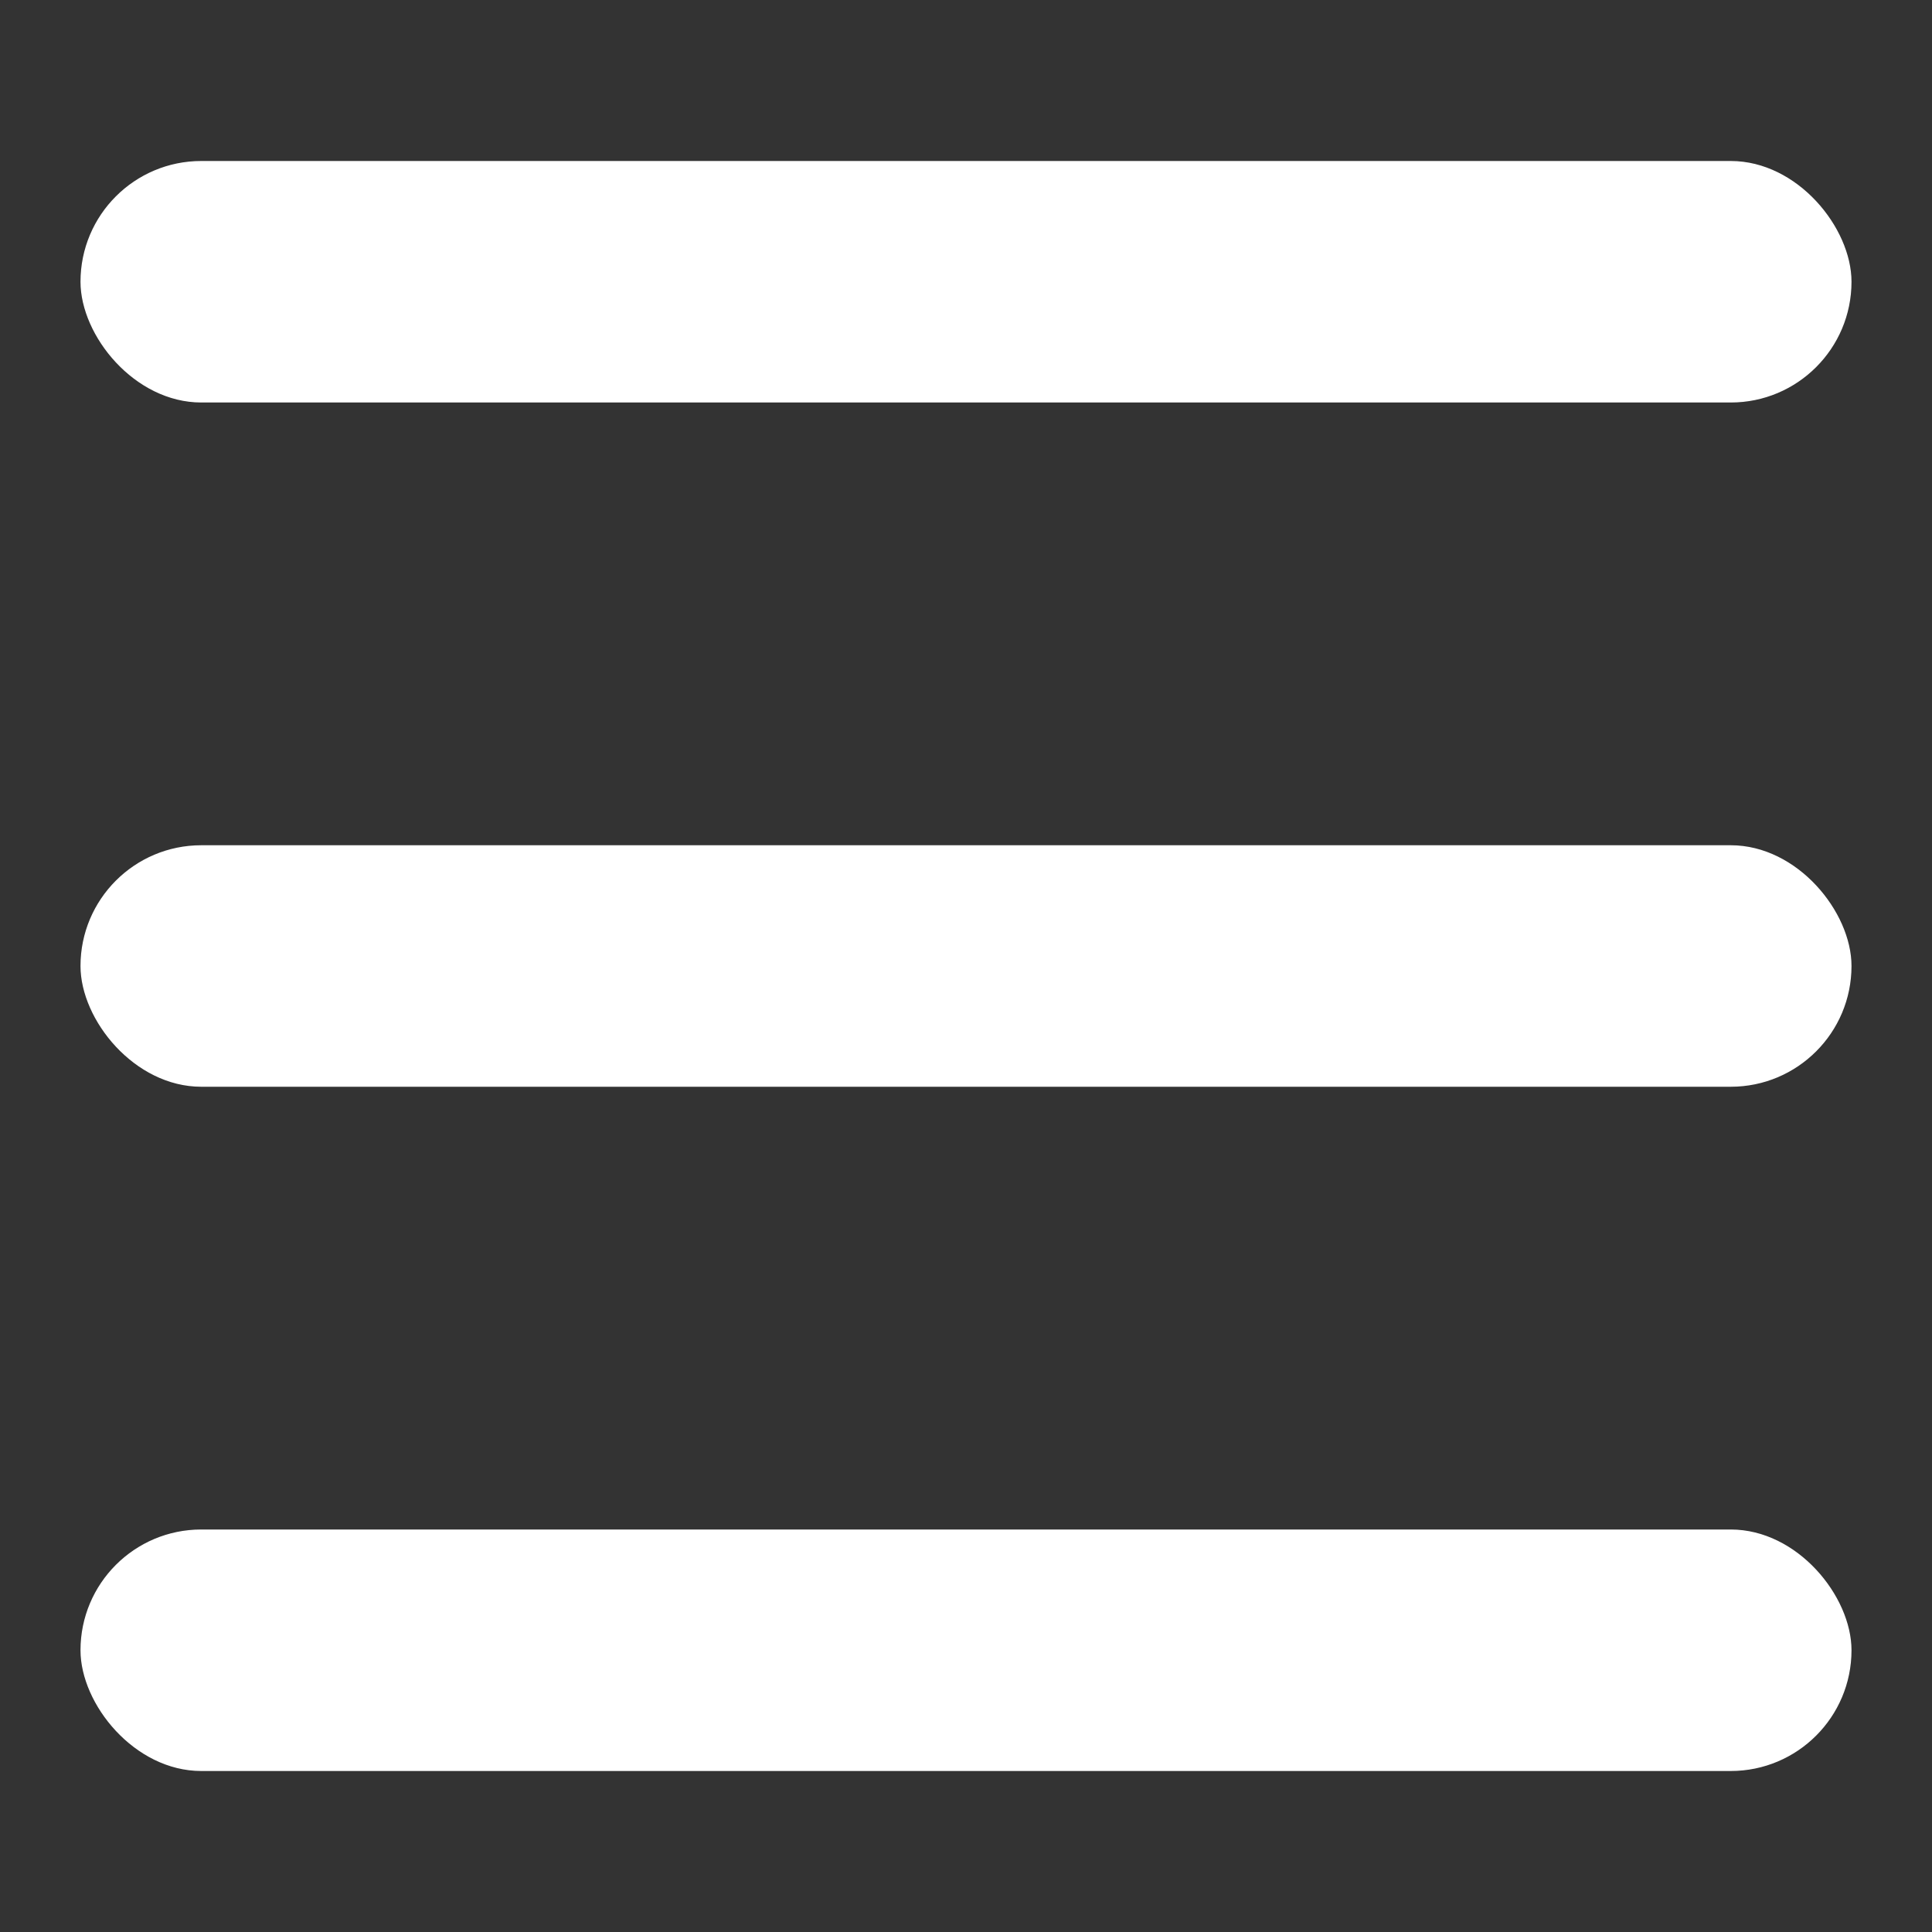 <svg viewBox="0 0 24 24" xmlns="http://www.w3.org/2000/svg"><rect x="0" y="0" width="24" height="24" fill="#333333" stroke="none"/><g fill="#fff"><rect height="3" rx="1.5" width="22" x="1" y="2"/><rect height="3" rx="1.5" width="22" x="1" y="19"/><rect height="3" rx="1.5" width="22" x="1" y="10.5"/></g><path d="m0 0h24v24h-24z" fill="none"/></svg>